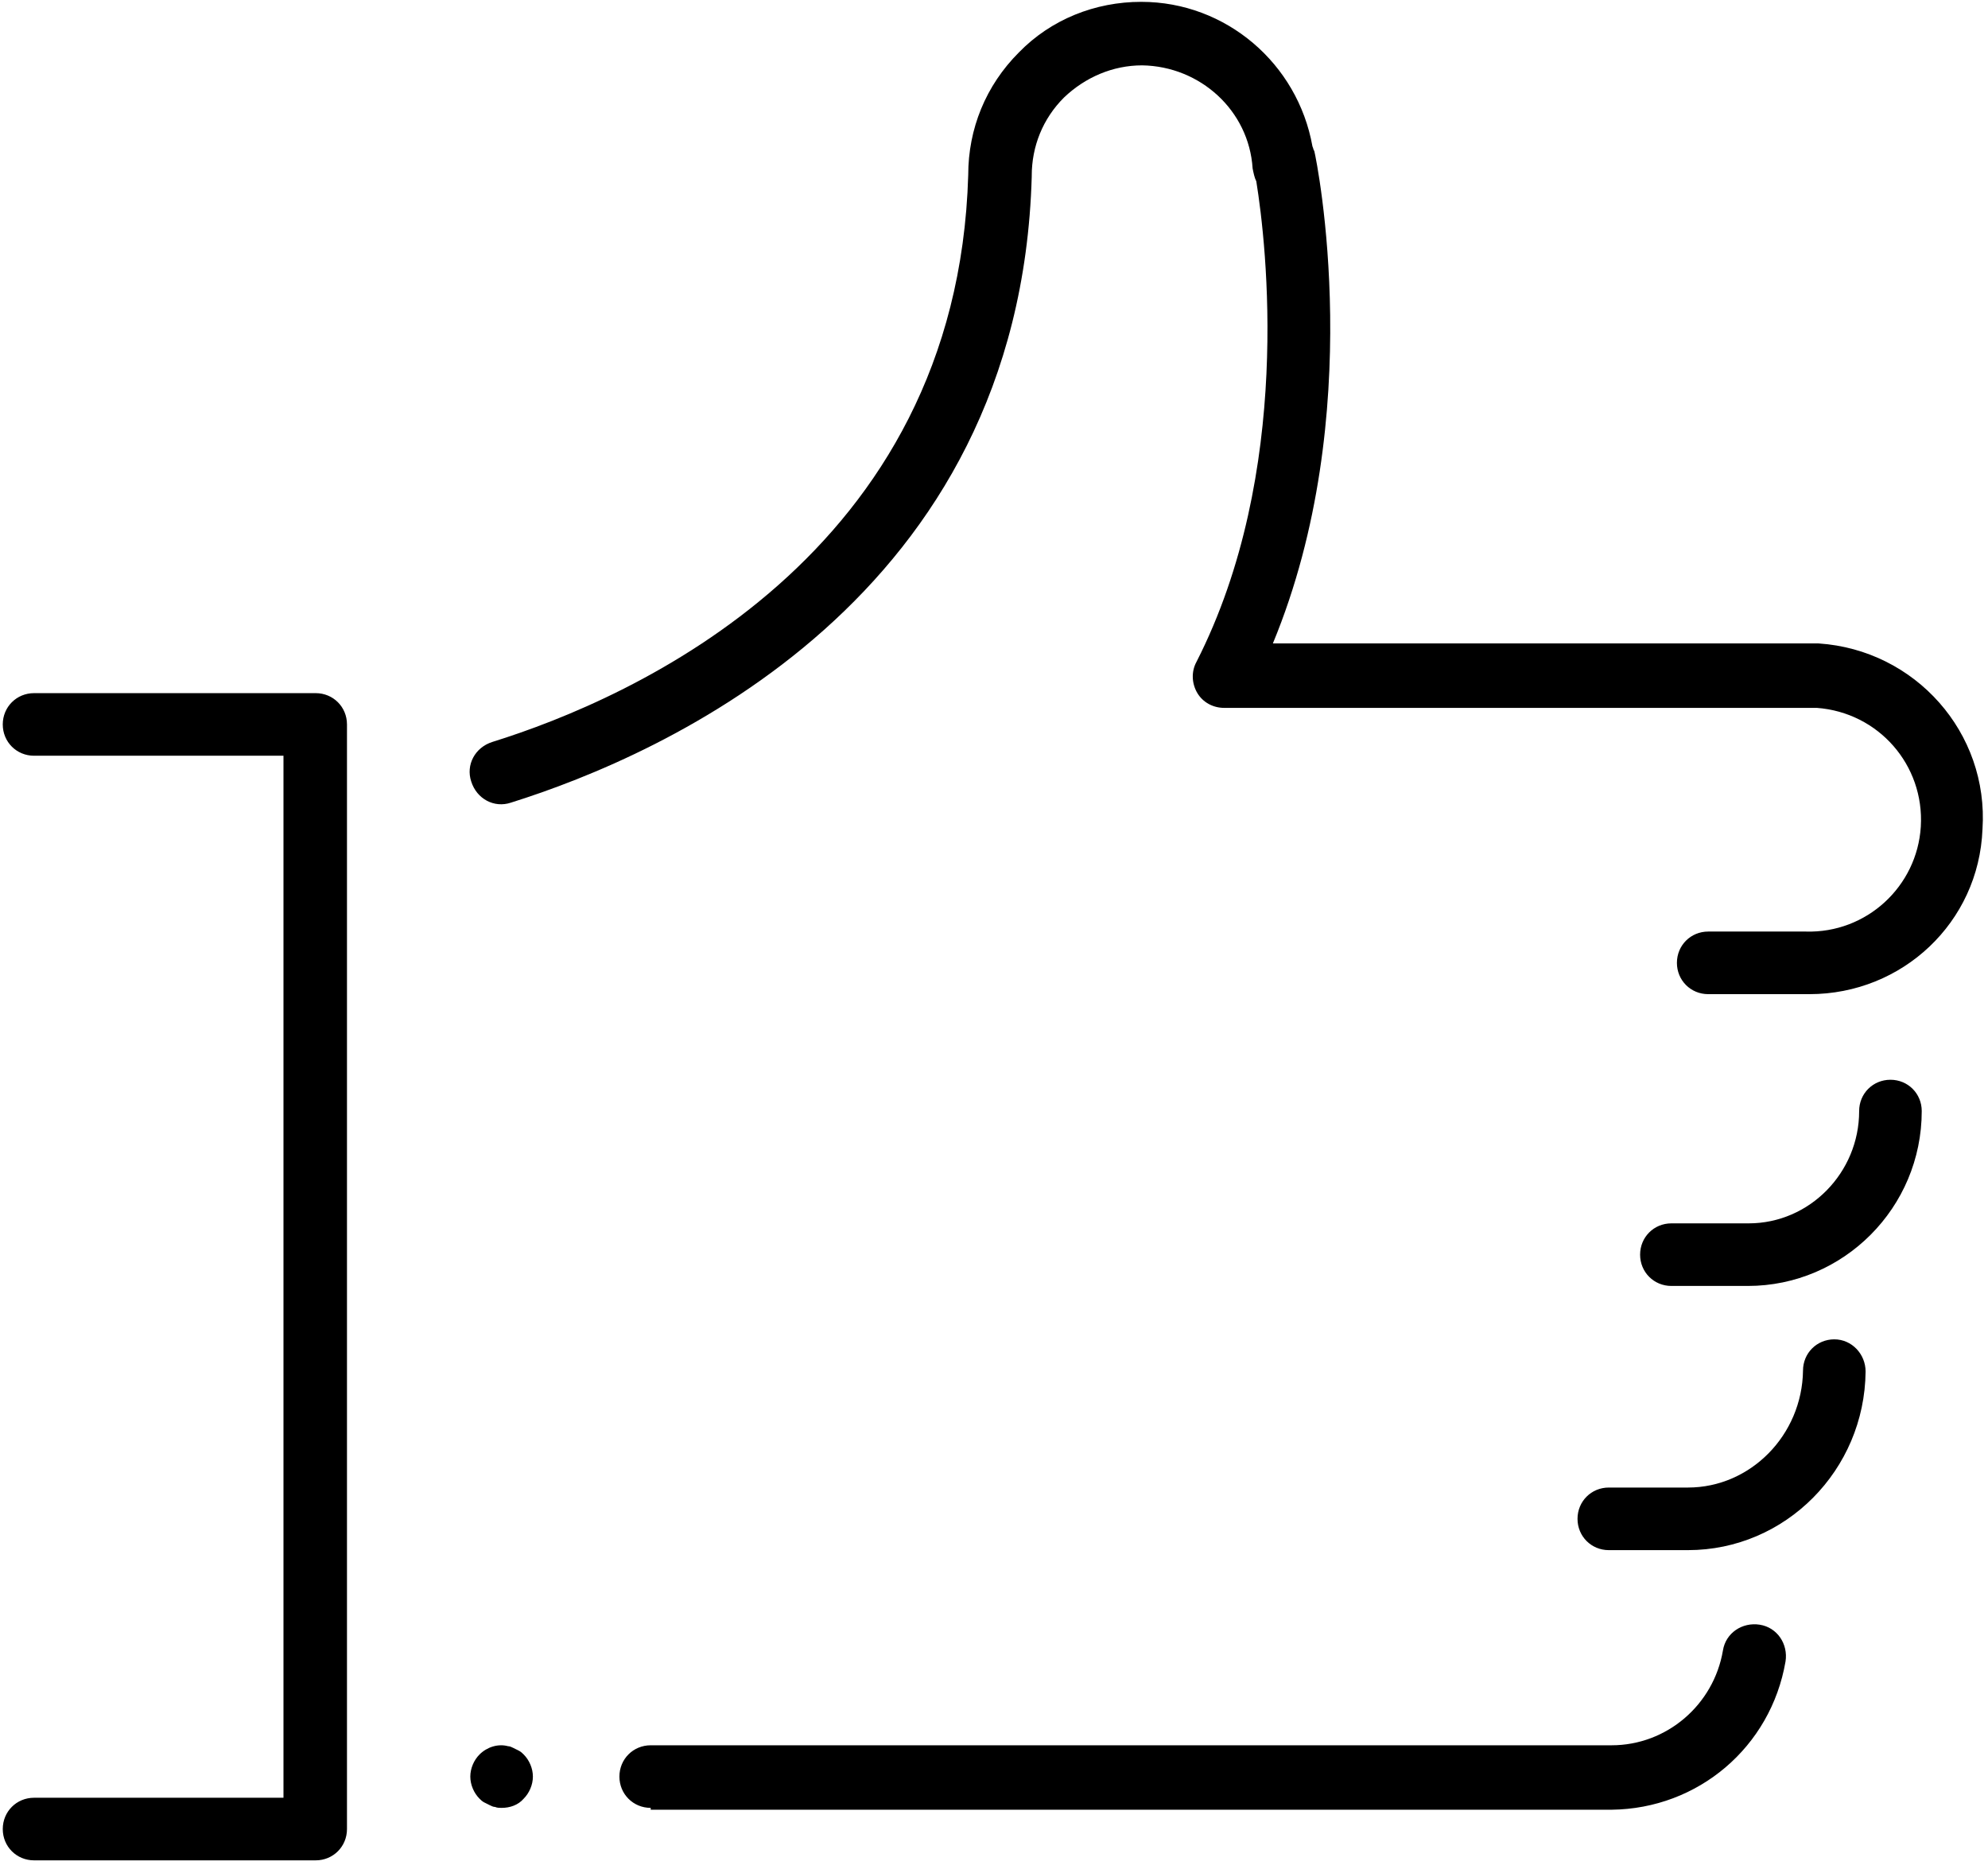 <svg xmlns="http://www.w3.org/2000/svg" xml:space="preserve" viewBox="0 0 216 203">  <path d="M54.5 196.4c-.2 0-.5 0-.7-.1-.2 0-.4-.1-.6-.2l-.6-.3c-.2-.1-.4-.3-.5-.4-.6-.6-1-1.5-1-2.4 0-.9.4-1.8 1-2.4.8-.8 2-1.2 3.1-.9.2 0 .4.1.6.2l.6.3c.2.1.4.3.5.4.6.6 1 1.5 1 2.4 0 .9-.4 1.8-1 2.4-.6.7-1.5 1-2.4 1zm-20.2 5.7H3.7c-1.9 0-3.4-1.5-3.4-3.4s1.5-3.4 3.4-3.4h27.1V82.1H3.7c-1.9 0-3.4-1.5-3.4-3.4s1.5-3.4 3.4-3.4h30.6c1.9 0 3.4 1.5 3.4 3.4v120c0 1.9-1.5 3.4-3.4 3.4zM196.6 108h-11c-1.9 0-3.4-1.5-3.4-3.4s1.5-3.4 3.4-3.4h10.6c6.6.2 12.1-4.9 12.5-11.4.4-6.7-4.6-12.4-11.3-12.9H133c-1.2 0-2.3-.6-2.9-1.6-.6-1-.7-2.3-.1-3.4 10.5-20.6 7.6-45.4 6.5-52.2-.2-.4-.3-.9-.4-1.4-.4-6.3-5.7-11.1-12-11.2-3.2 0-6.2 1.3-8.5 3.5-2.3 2.3-3.5 5.3-3.5 8.5v.1c-1.3 45.8-40 62.8-56.6 68-1.8.6-3.7-.4-4.3-2.3-.6-1.8.4-3.7 2.3-4.3C68.6 75.9 104 60.4 105.2 19c0-5 1.9-9.7 5.5-13.3C114.2 2.1 119 .2 124 .2c9.2 0 17 6.7 18.6 15.7.1.2.1.4.2.5.3 1.2 5.8 28.6-4.5 53.5h59.3c10.5.7 18.5 9.7 17.8 20.2-.4 10.1-8.7 17.9-18.8 17.9zm-15 31.7c-1.9 0-3.4-1.5-3.4-3.4s1.5-3.4 3.4-3.4h8.4c6.6 0 12-5.5 12-12.2 0-1.9 1.5-3.4 3.4-3.4s3.4 1.5 3.4 3.4c0 10.5-8.5 19-18.9 19h-8.3zm1.8 28.7h-8.6c-1.9 0-3.4-1.5-3.4-3.4s1.5-3.4 3.4-3.4h8.6c6.8 0 12.4-5.7 12.5-12.7 0-1.9 1.5-3.4 3.4-3.4s3.4 1.6 3.4 3.5c-.1 10.7-8.7 19.4-19.3 19.4zm-112.7 28c-1.9 0-3.4-1.5-3.4-3.4s1.5-3.4 3.4-3.4h104.4c6 0 11.1-4.4 12.1-10.3.3-1.9 2.1-3.1 4-2.8 1.9.3 3.1 2.1 2.8 4-1.6 9.3-9.5 16-18.9 16.1H70.7z" class="st0"></path></svg>